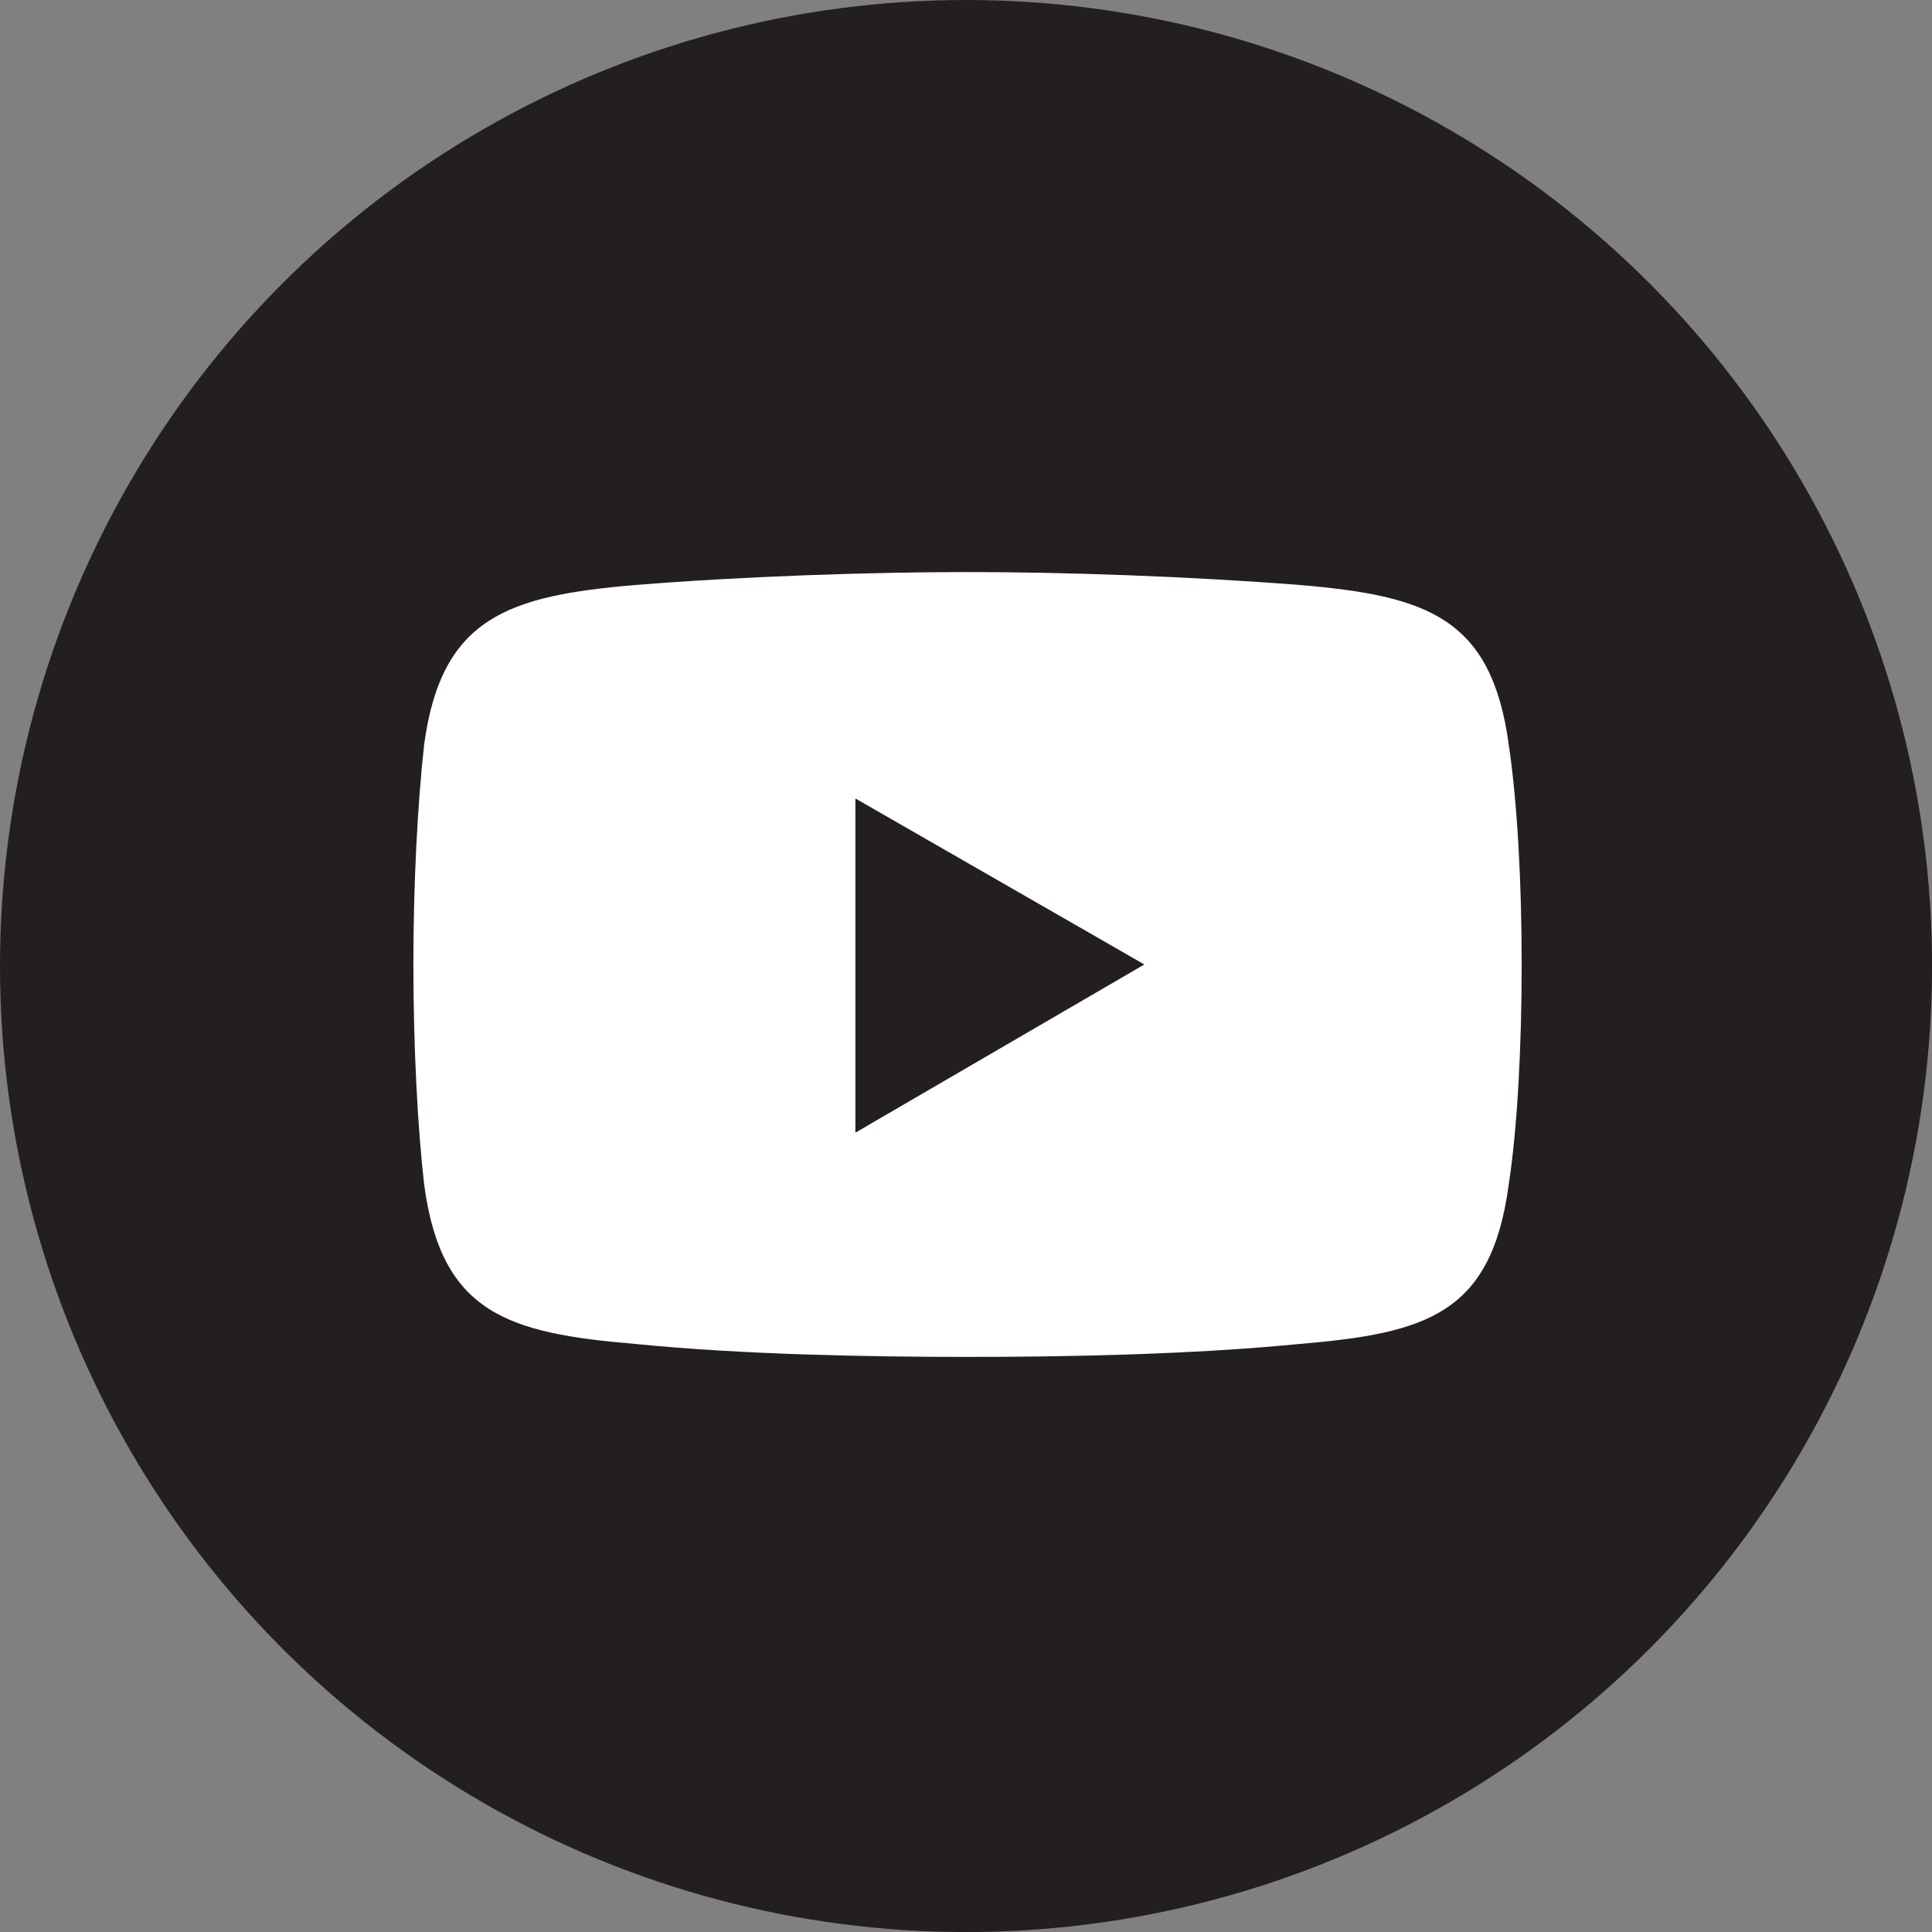 <?xml version="1.0" encoding="UTF-8"?>
<svg id="Layer_2" data-name="Layer 2" xmlns="http://www.w3.org/2000/svg" viewBox="0 0 373.33 373.33">
  <rect x="0" y="0" width="373.33" height="373.33" fill="#808080" stroke="none"/>
  <defs>
    <style>
      .cls-1 {
        fill: #fff;
      }

      .cls-1, .cls-2 {
        fill-rule: evenodd;
      }

      .cls-2, .cls-3 {
        fill: #231f20;
      }
    </style>
  </defs>
  <g id="Layer_1-2" data-name="Layer 1">
    <g>
      <circle class="cls-3" cx="186.67" cy="186.67" r="186.67"/>
      <g>
        <path class="cls-1" d="M122.79,113.04c20.83-1.67,45.42-2.5,64.17-2.5h0c18.75,0,42.92,.83,64.16,2.5,24.58,2.08,37.08,6.25,40.42,30.83,1.67,11.25,2.5,26.67,2.5,42.5h0c0,15.83-.83,31.67-2.5,42.5-3.33,25-15.83,28.75-40.42,30.83-21.25,2.08-45.42,2.5-64.16,2.5h0c-18.75,0-43.33-.42-64.17-2.5-24.58-2.08-37.5-5.83-40.83-30.83-1.25-10.83-2.08-26.67-2.08-42.5h0c0-15.83,.83-31.25,2.08-42.5,3.33-24.58,16.25-28.75,40.83-30.83h0Z"/>
        <polygon class="cls-2" points="165.29 154.29 221.13 186.37 165.29 218.87 165.29 154.29"/>
      </g>
    </g>
  </g>
</svg>